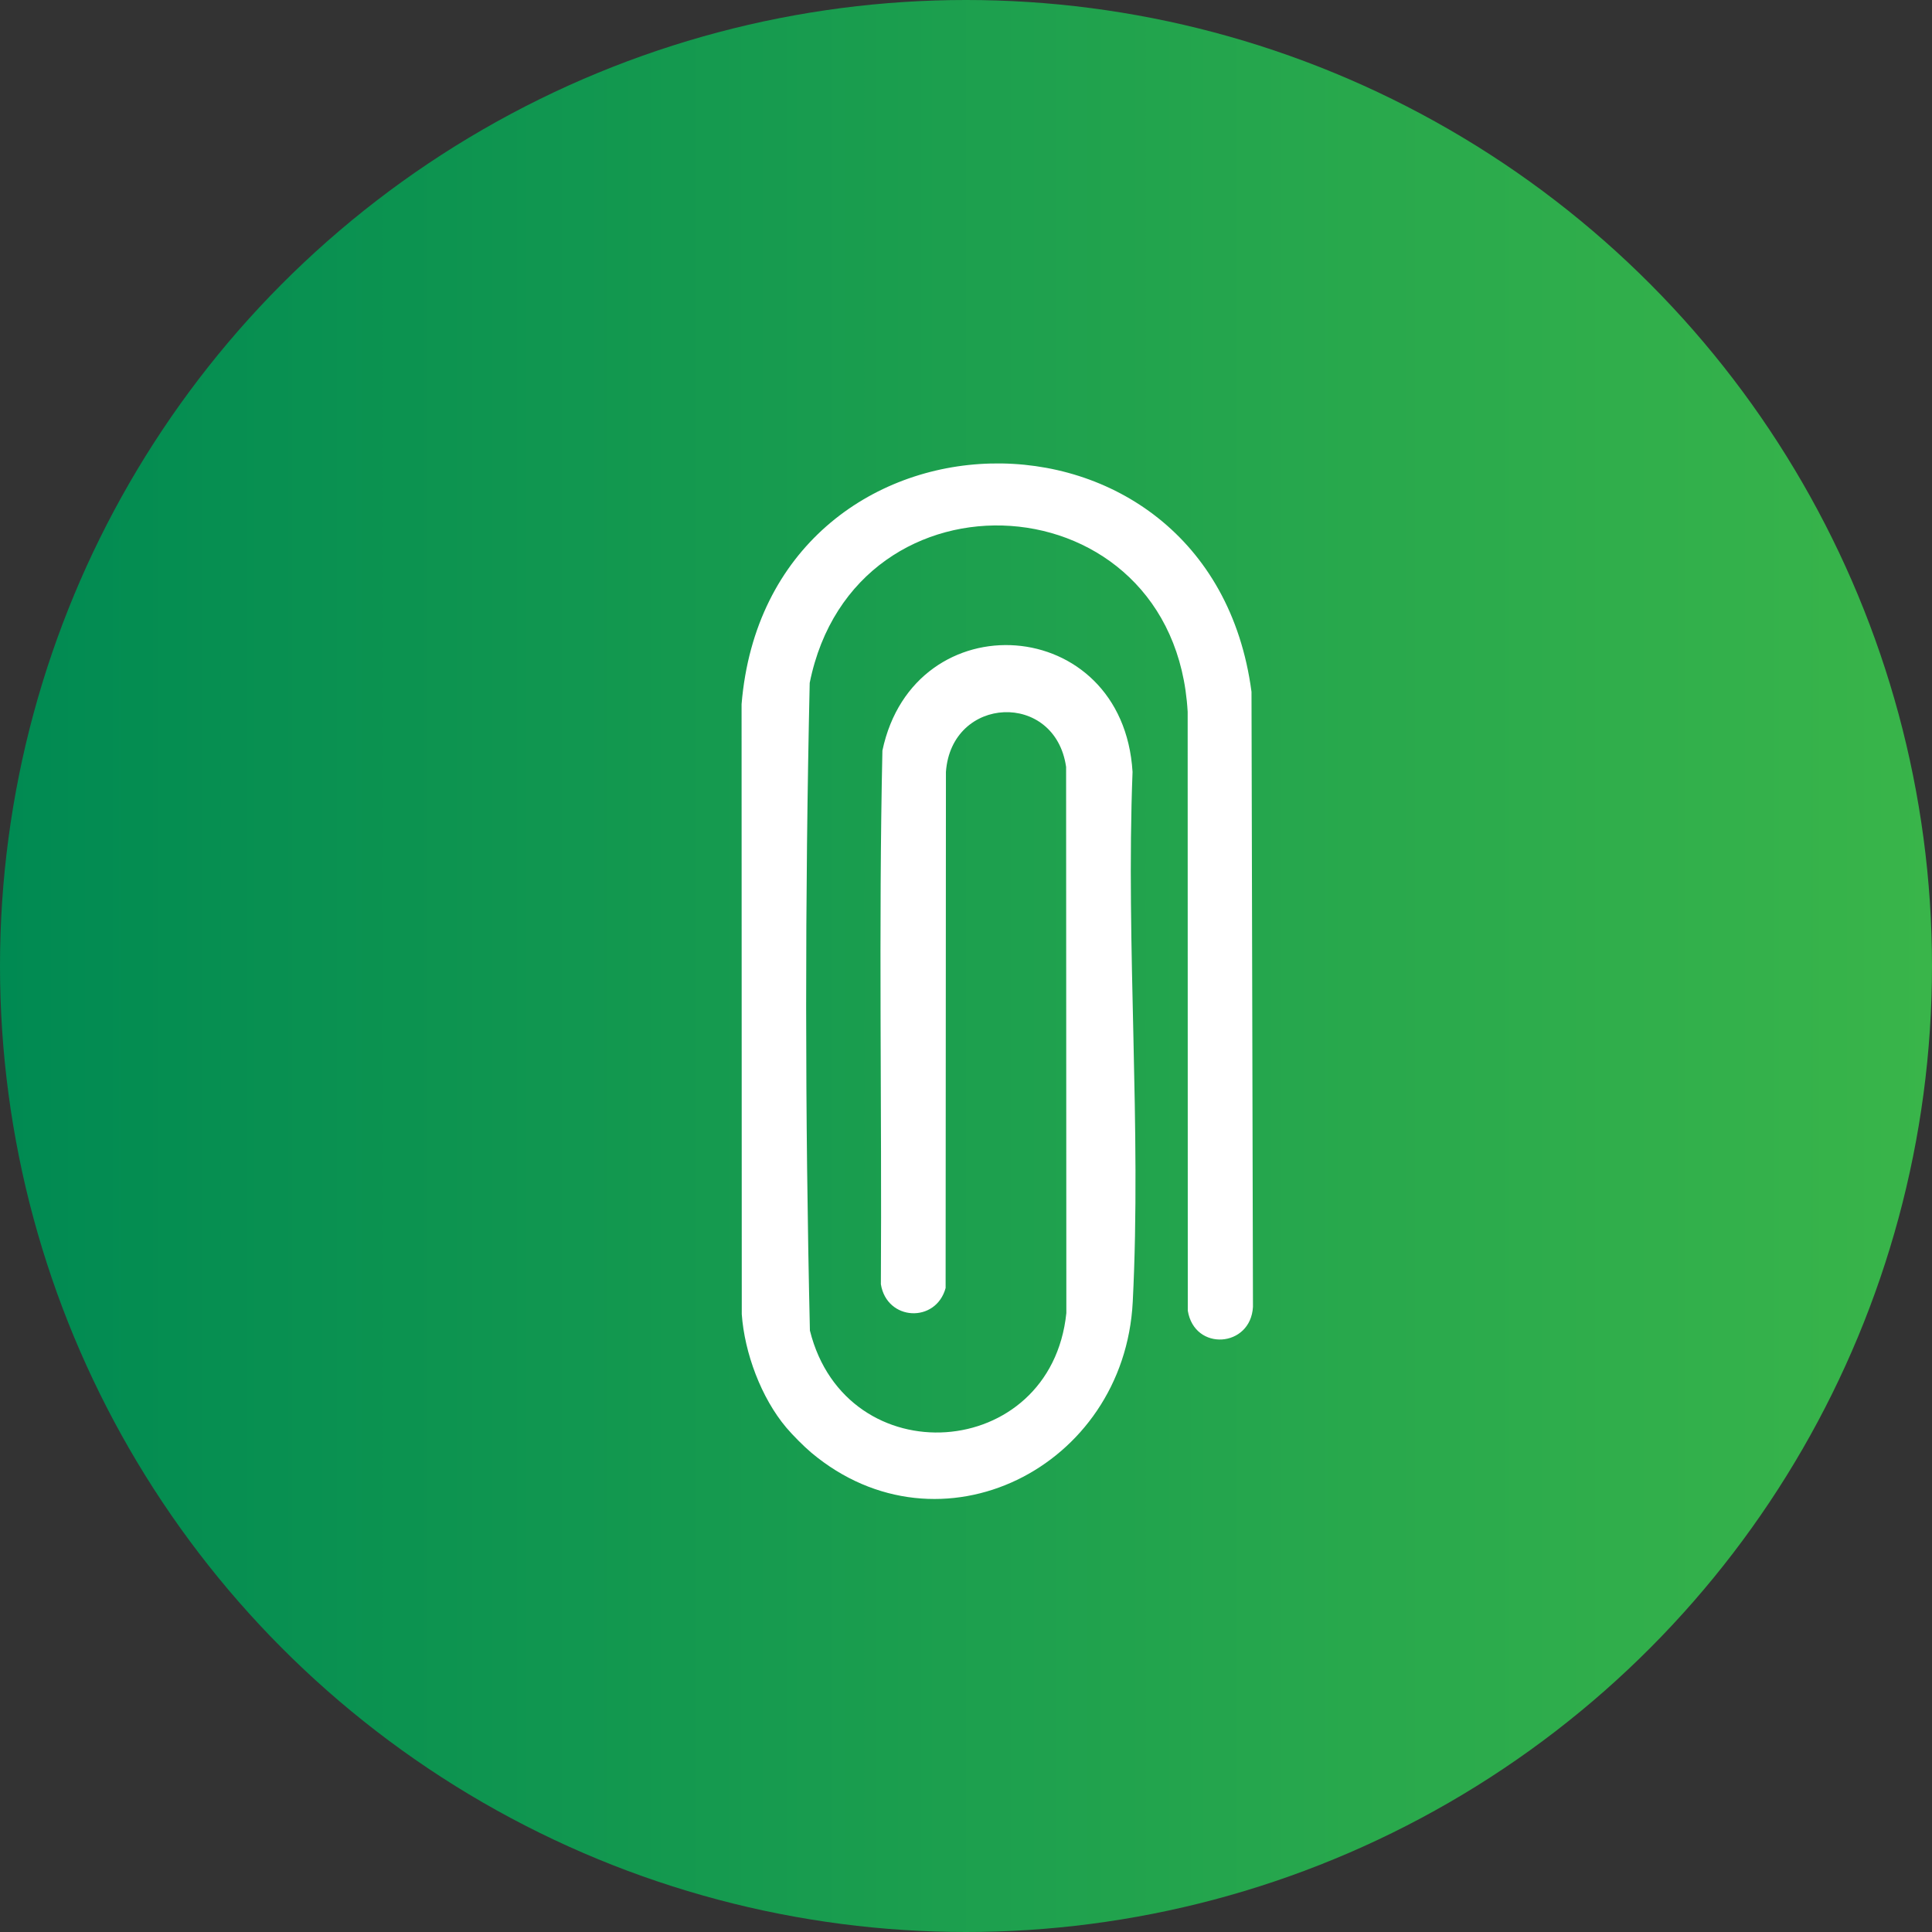 <svg width="49" height="49" viewBox="0 0 49 49" fill="none" xmlns="http://www.w3.org/2000/svg">
<rect x="0" y="0" width="49" height="49" fill="#333333" stroke="none"/>
<circle cx="24.5" cy="24.5" r="24.5" fill="url(#paint0_linear_12019_5387)"/>
<path d="M20.578 36.844C20.391 36.687 20.101 36.396 19.943 36.208C19.304 35.451 18.883 34.313 18.813 33.332L18.808 17.86C19.466 9.917 30.696 9.63 31.741 17.546L31.778 33.146C31.721 34.179 30.295 34.283 30.125 33.241L30.122 18.054C29.789 12.132 21.677 11.646 20.536 17.32C20.414 22.786 20.416 28.28 20.541 33.746C21.462 37.433 26.653 37.081 27.045 33.303L27.039 19.451C26.761 17.519 24.131 17.641 23.991 19.577L23.983 32.667C23.738 33.563 22.493 33.507 22.341 32.571C22.368 28.06 22.281 23.541 22.38 19.036C23.187 15.22 28.48 15.562 28.724 19.578C28.552 24.007 28.953 28.607 28.729 33.017C28.514 37.232 23.831 39.573 20.578 36.844Z" fill="white"/>
<defs>
<linearGradient id="paint0_linear_12019_5387" x1="0" y1="24.5" x2="49" y2="24.5" gradientUnits="userSpaceOnUse">
<stop stop-color="#008A52"/>
<stop offset="1" stop-color="#39B54A"/>
</linearGradient>
</defs>
</svg>
